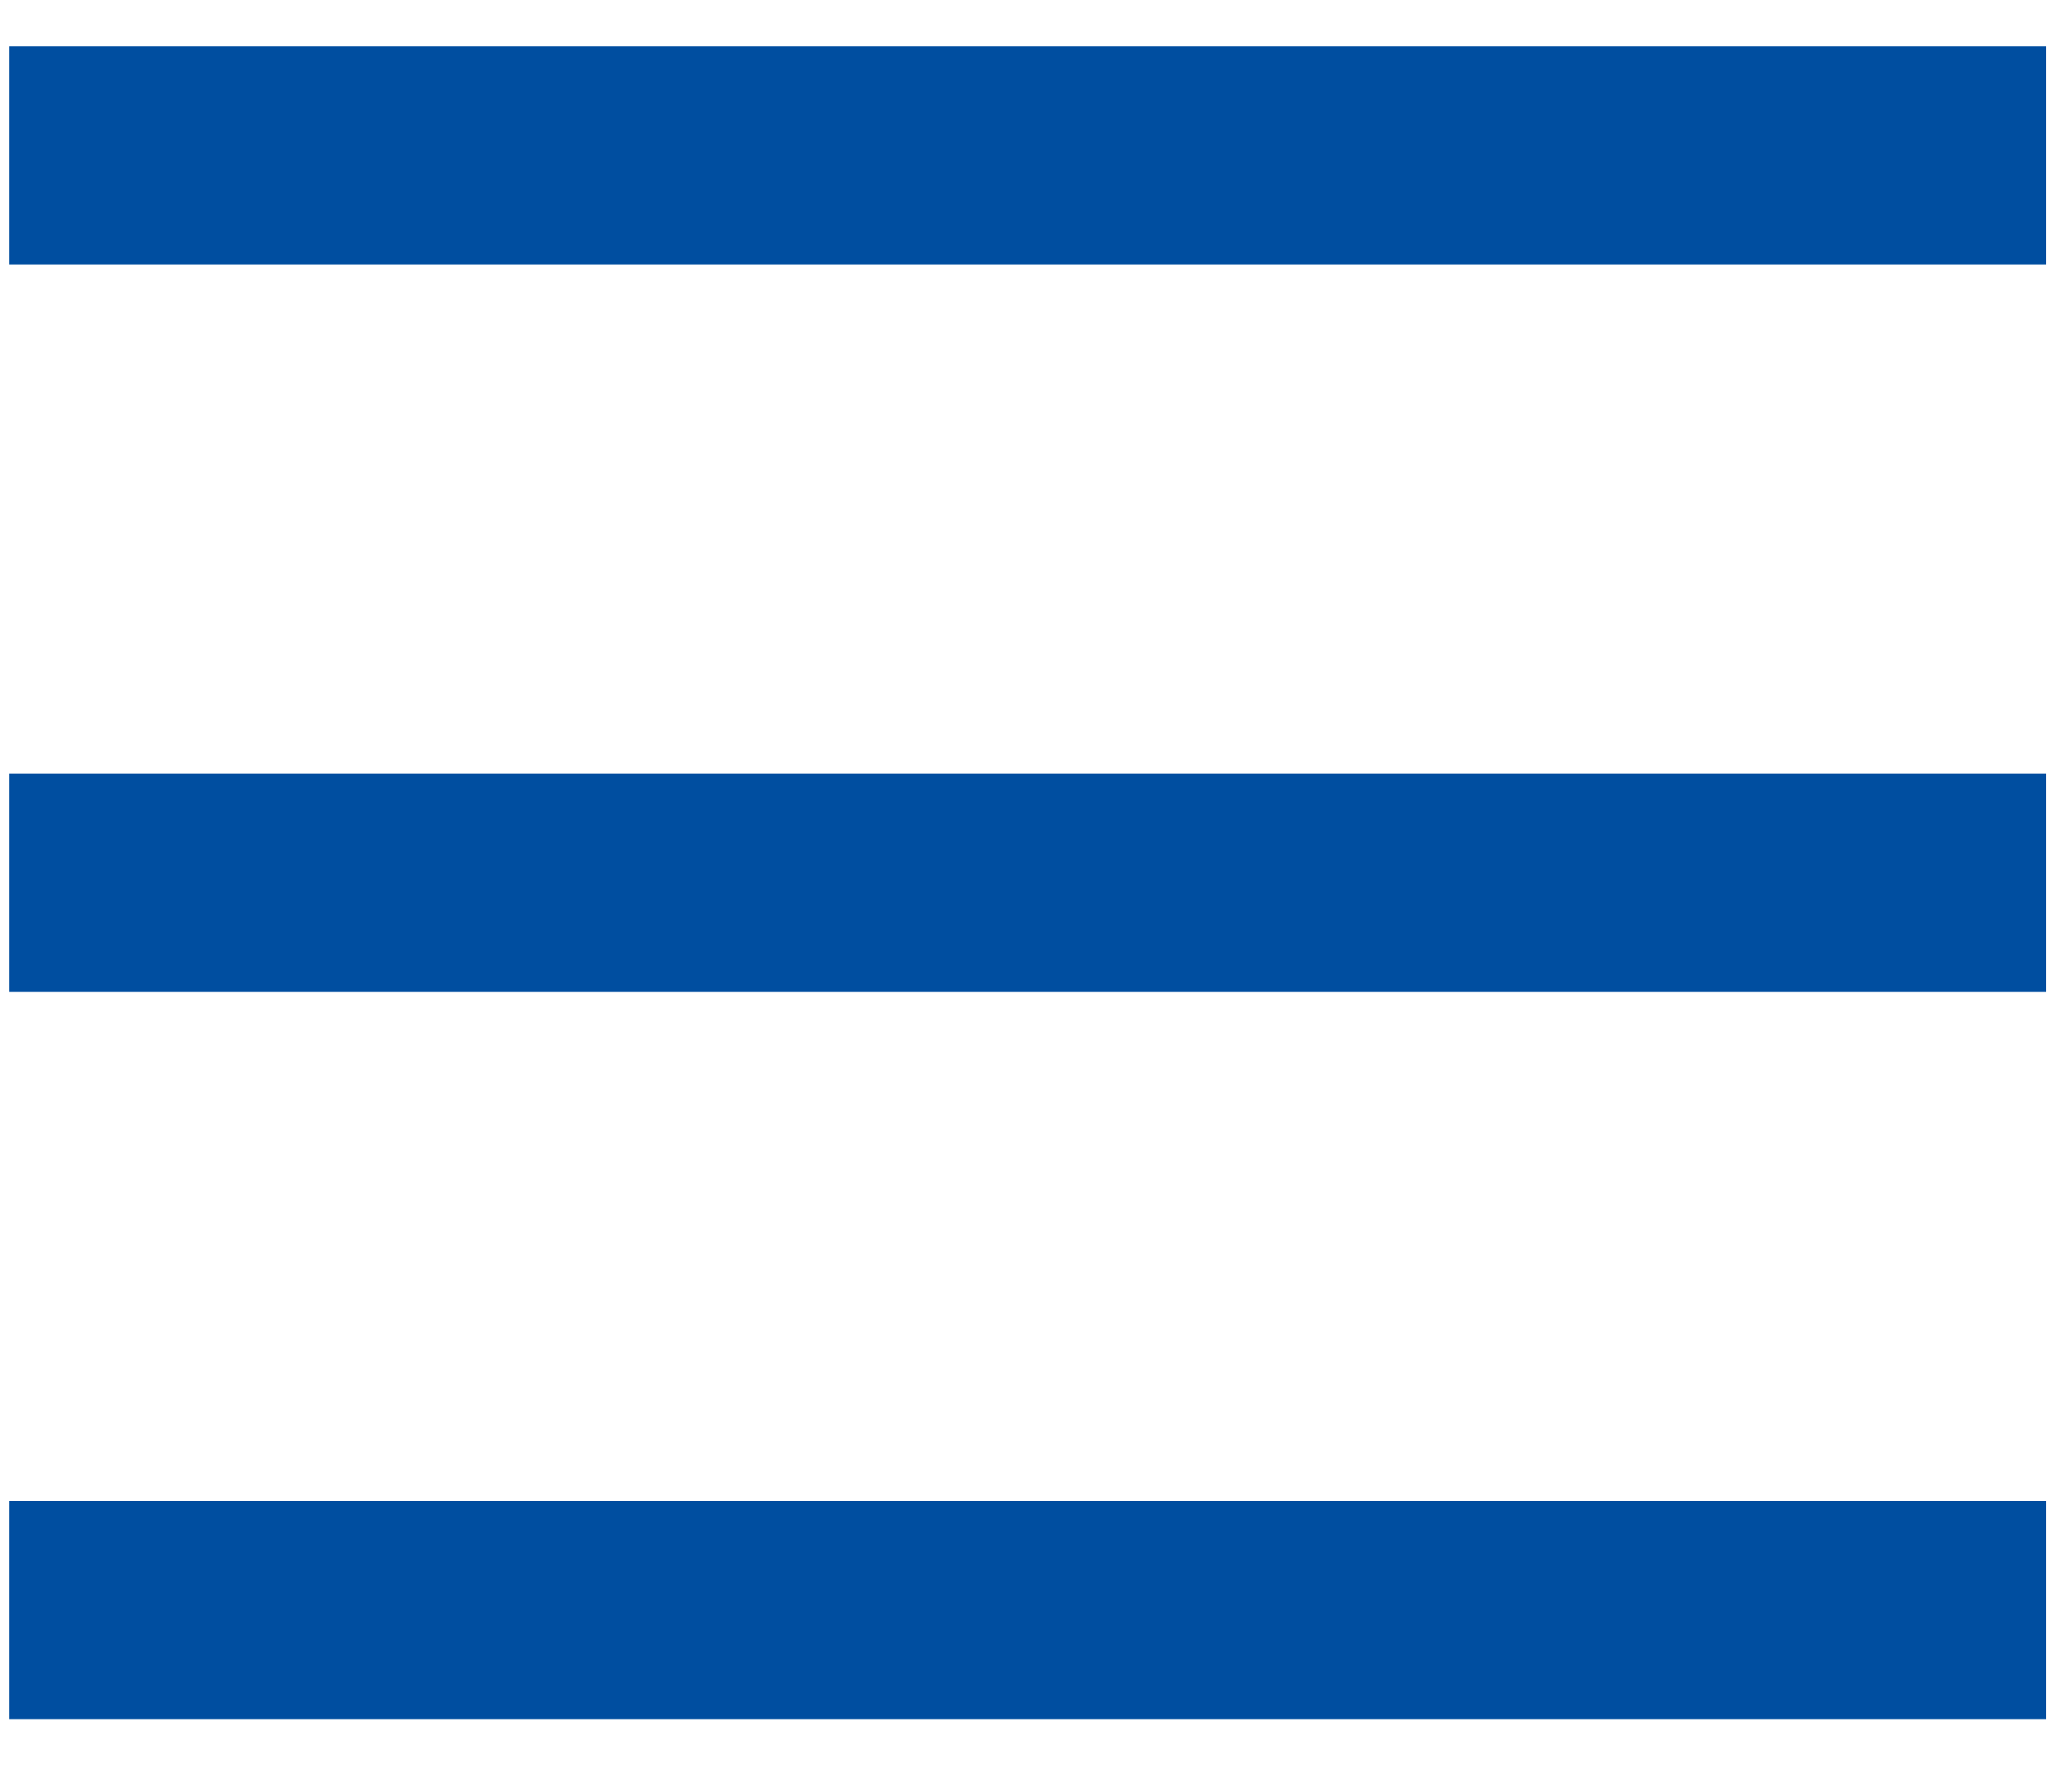 <svg width="23" height="20" viewBox="0 0 23 20" fill="none" xmlns="http://www.w3.org/2000/svg">
<path d="M0.103 0.517H22.834V2.952H0.103V0.517ZM0.103 8.635H22.834V11.07H0.103V8.635ZM22.834 16.753V19.188H0.103V16.753H22.834Z" fill="#004EA0"/>
</svg>
